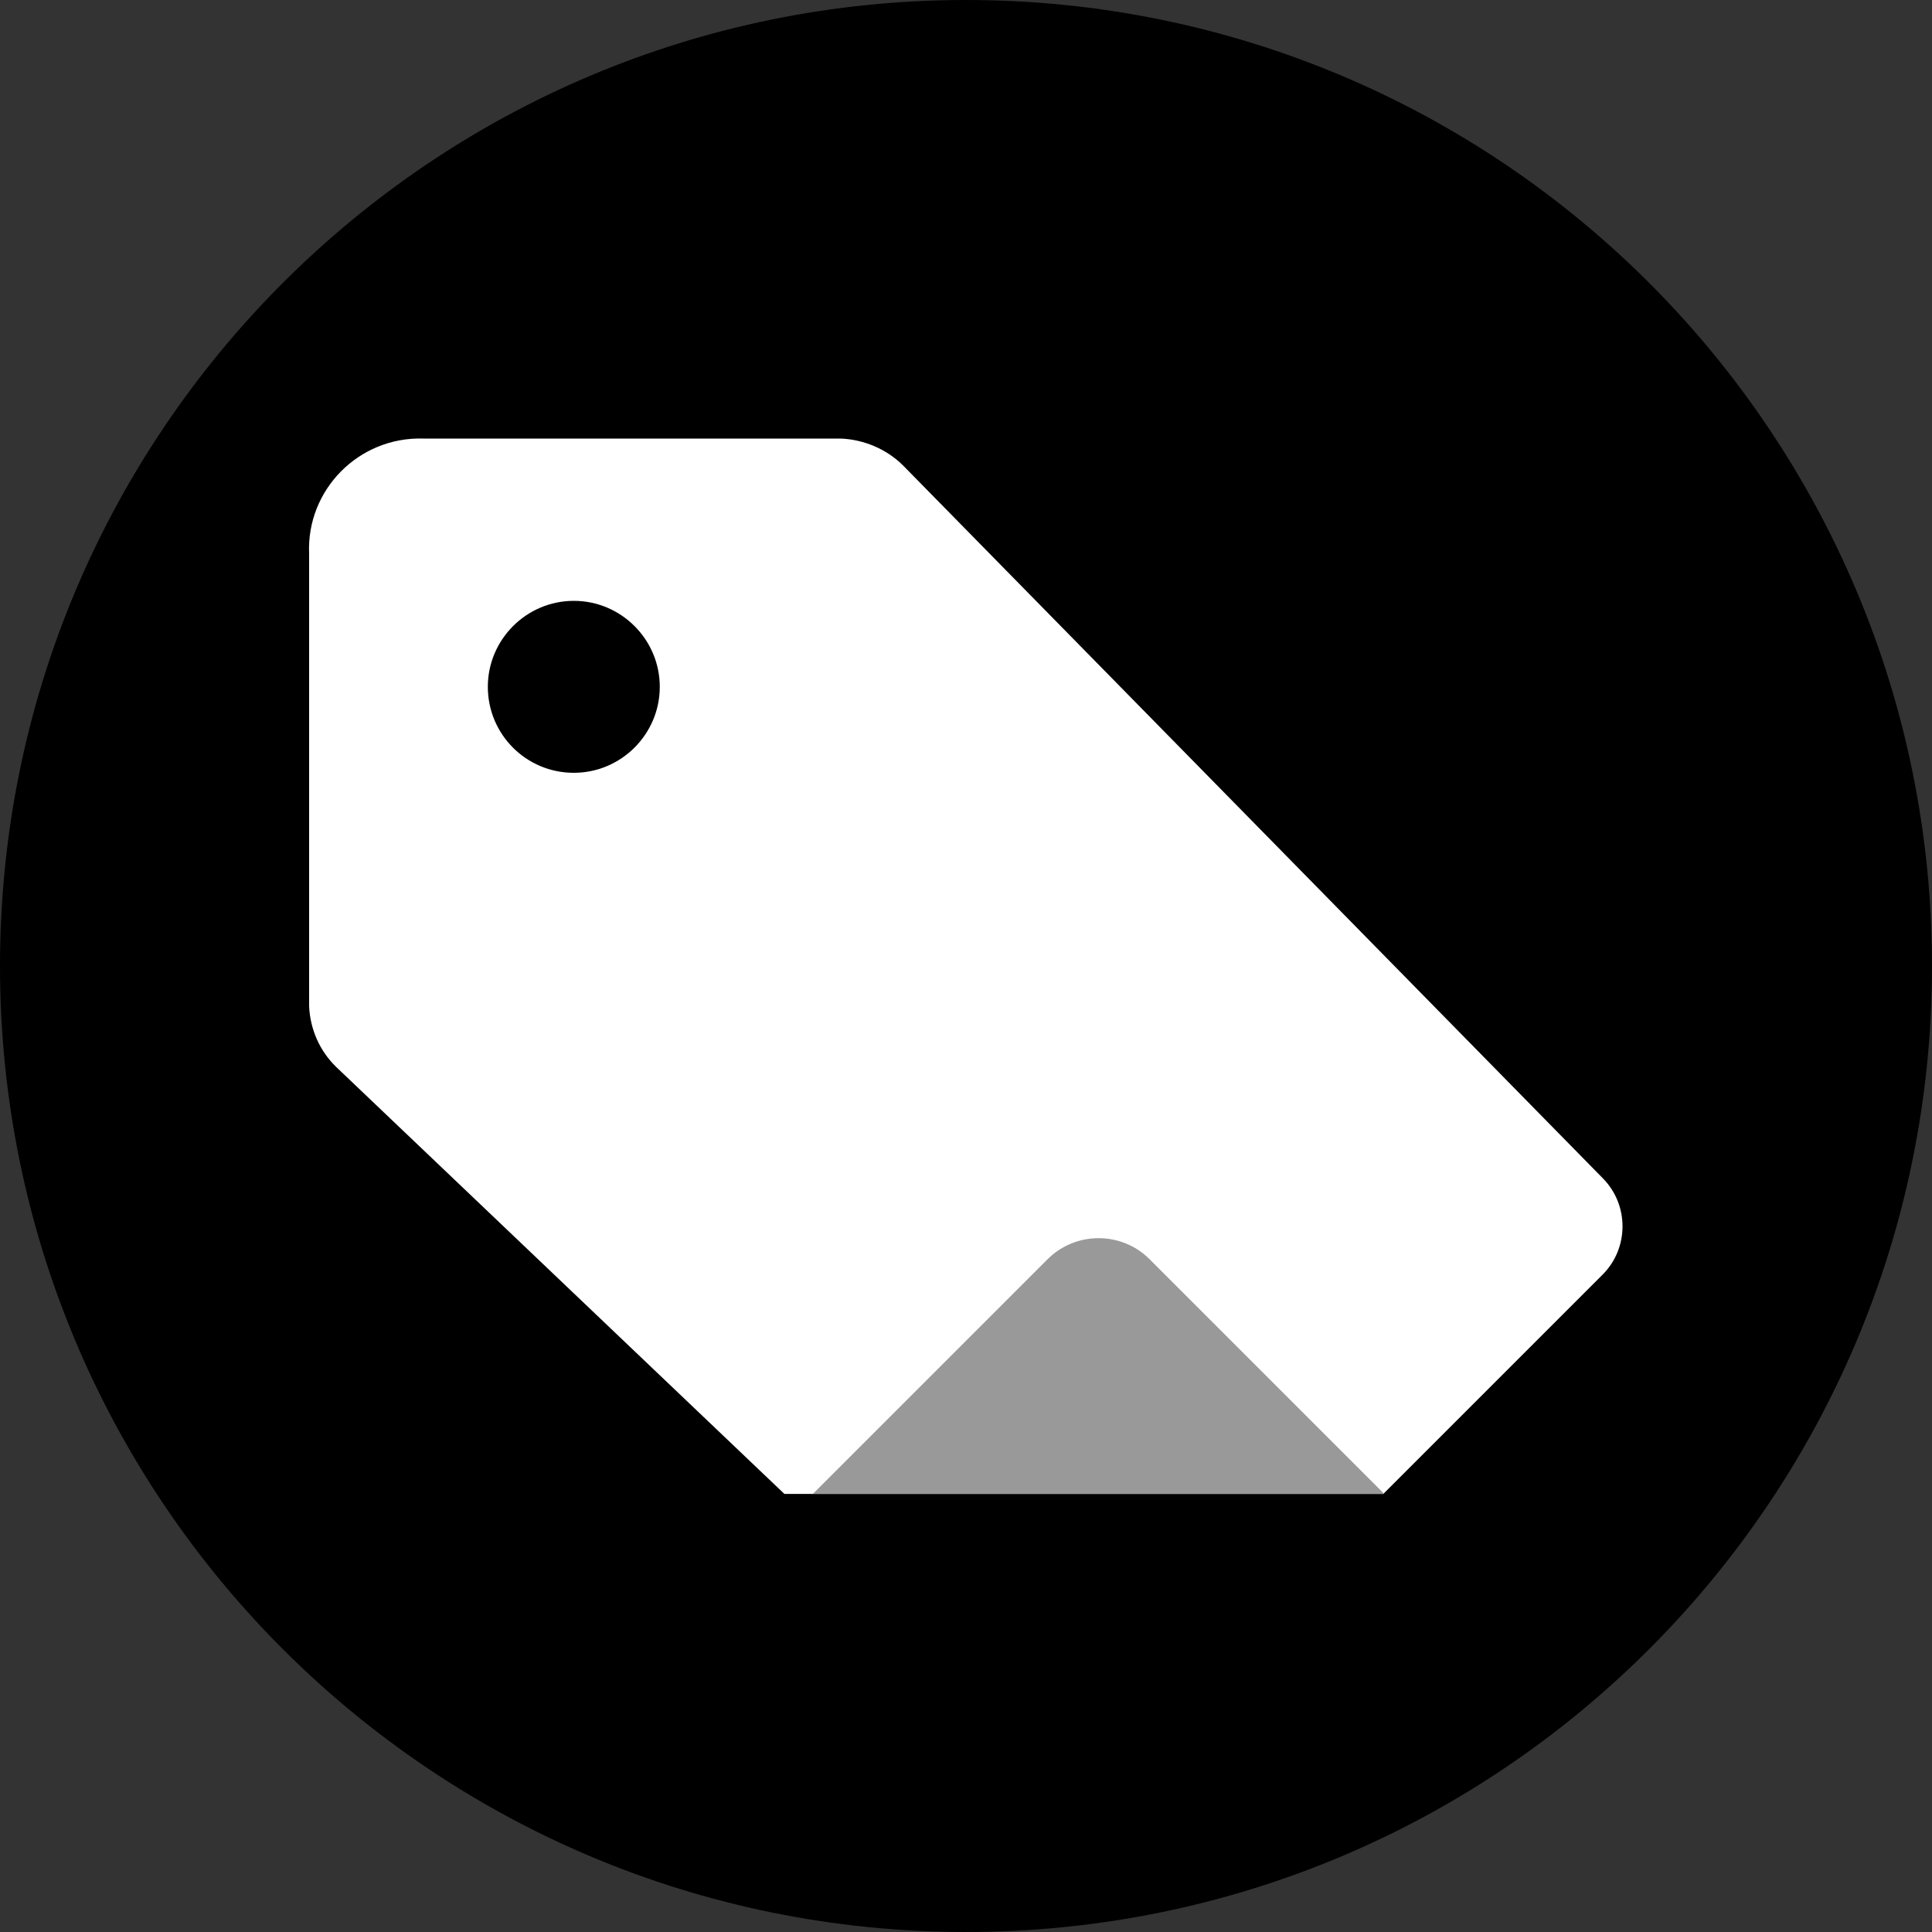 <?xml version="1.0" encoding="UTF-8"?><svg id="Layer_1" xmlns="http://www.w3.org/2000/svg" viewBox="0 0 40 40"><rect x="0" y="0" width="40" height="40" fill="#333333" stroke="none"/><defs><style>.cls-1{fill:#fff;}.cls-2{fill:#999;}</style></defs><path d="M20,40c11.05,0,20-8.95,20-20S31.05,0,20,0,0,8.95,0,20s8.95,20,20,20Z"/><g><path class="cls-1" d="M33.18,24.39l-14.48-14.75c-.34-.34-.81-.54-1.29-.56H8.76c-1.33-.04-2.42,1.06-2.36,2.39v9.36c.02,.48,.22,.93,.56,1.26l9.28,8.84h12.4l4.54-4.54c.55-.55,.55-1.45,0-2ZM11.88,16c-.99,0-1.78-.8-1.78-1.78s.8-1.78,1.78-1.78,1.78,.8,1.78,1.78-.8,1.78-1.78,1.78Z"/><path class="cls-2" d="M16.83,30.93l4.86-4.86c.58-.58,1.53-.58,2.11,0l4.86,4.86h-11.83Z"/></g></svg>